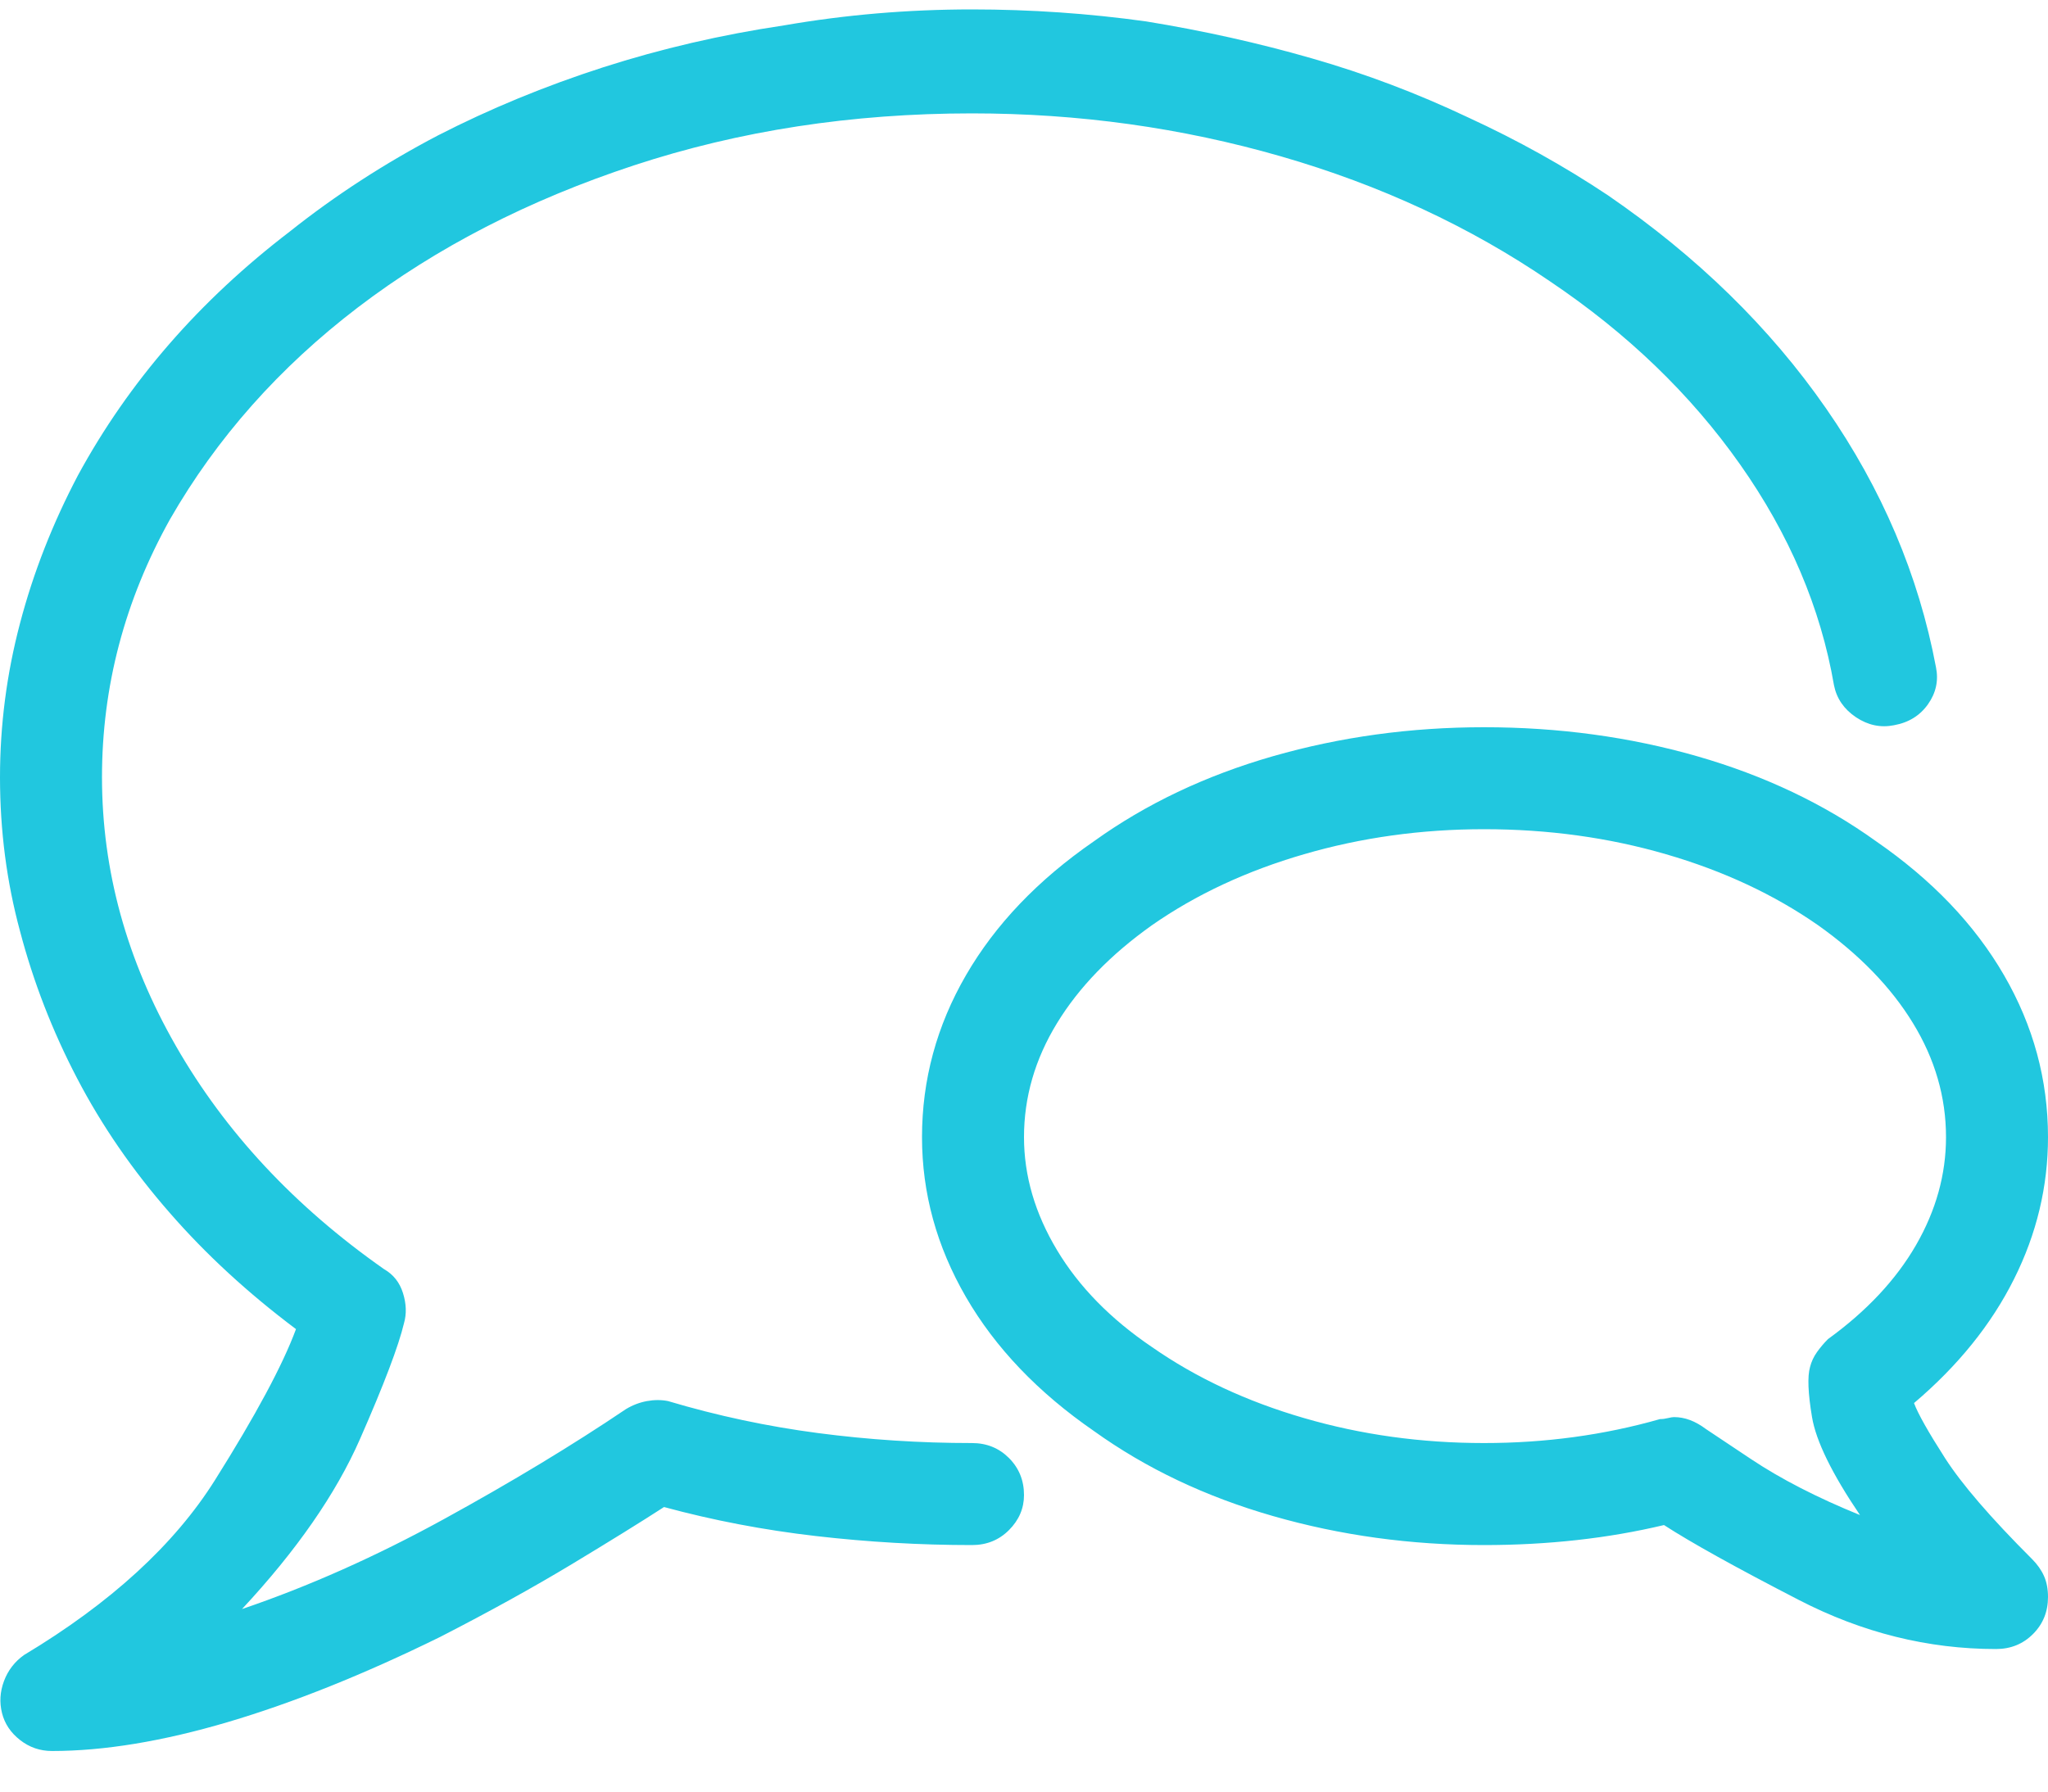 <svg width="40" height="35" viewBox="0 0 40 35" fill="none" xmlns="http://www.w3.org/2000/svg">
<path d="M38.984 32.215C37.656 32.215 36.374 31.896 35.137 31.258C33.9 30.62 33.021 30.131 32.5 29.793C31.953 29.923 31.387 30.021 30.801 30.086C30.215 30.151 29.609 30.184 28.984 30.184C27.552 30.184 26.178 29.995 24.863 29.617C23.548 29.24 22.383 28.686 21.367 27.957C20.273 27.202 19.44 26.329 18.867 25.34C18.294 24.35 18.008 23.309 18.008 22.215C18.008 21.095 18.294 20.04 18.867 19.051C19.44 18.061 20.273 17.189 21.367 16.434C22.383 15.704 23.548 15.151 24.863 14.773C26.178 14.396 27.552 14.207 28.984 14.207C30.443 14.207 31.829 14.396 33.145 14.773C34.46 15.151 35.625 15.704 36.641 16.434C37.734 17.189 38.568 18.061 39.141 19.051C39.714 20.04 40 21.095 40 22.215C40 23.178 39.779 24.103 39.336 24.988C38.893 25.874 38.242 26.681 37.383 27.41C37.461 27.619 37.663 27.977 37.988 28.484C38.314 28.992 38.88 29.65 39.688 30.457C39.792 30.561 39.87 30.672 39.922 30.789C39.974 30.906 40 31.043 40 31.199C40 31.486 39.902 31.727 39.707 31.922C39.512 32.117 39.271 32.215 38.984 32.215ZM32.695 27.684C32.8 27.684 32.904 27.703 33.008 27.742C33.112 27.781 33.216 27.84 33.32 27.918C33.32 27.918 33.613 28.113 34.199 28.504C34.785 28.895 35.495 29.259 36.328 29.598C35.781 28.79 35.469 28.152 35.391 27.684C35.312 27.215 35.3 26.889 35.352 26.707C35.378 26.603 35.423 26.505 35.488 26.414C35.553 26.323 35.625 26.238 35.703 26.16C36.458 25.613 37.031 25.001 37.422 24.324C37.812 23.647 38.008 22.944 38.008 22.215C38.008 21.434 37.793 20.691 37.363 19.988C36.934 19.285 36.315 18.647 35.508 18.074C34.648 17.475 33.659 17.013 32.539 16.688C31.419 16.362 30.234 16.199 28.984 16.199C27.76 16.199 26.588 16.362 25.469 16.688C24.349 17.013 23.359 17.475 22.5 18.074C21.693 18.647 21.074 19.285 20.645 19.988C20.215 20.691 20 21.434 20 22.215C20 22.97 20.215 23.706 20.645 24.422C21.074 25.138 21.693 25.77 22.5 26.316C23.359 26.915 24.349 27.378 25.469 27.703C26.588 28.029 27.76 28.191 28.984 28.191C29.583 28.191 30.169 28.152 30.742 28.074C31.315 27.996 31.875 27.879 32.422 27.723C32.474 27.723 32.526 27.716 32.578 27.703C32.63 27.69 32.669 27.684 32.695 27.684ZM1.016 34.207C0.781 34.207 0.573 34.135 0.391 33.992C0.208 33.849 0.091 33.673 0.039 33.465C-0.013 33.257 0 33.048 0.078 32.84C0.156 32.632 0.286 32.462 0.469 32.332C2.161 31.316 3.405 30.177 4.199 28.914C4.993 27.651 5.521 26.668 5.781 25.965C4.844 25.262 4.023 24.506 3.32 23.699C2.591 22.866 1.986 21.987 1.504 21.062C1.022 20.138 0.651 19.181 0.391 18.191C0.13 17.228 0 16.225 0 15.184C0 14.168 0.13 13.165 0.391 12.176C0.651 11.186 1.029 10.223 1.523 9.285C2.018 8.374 2.611 7.521 3.301 6.727C3.991 5.932 4.779 5.197 5.664 4.52C6.549 3.816 7.513 3.191 8.555 2.645C9.57 2.124 10.645 1.681 11.777 1.316C12.91 0.952 14.088 0.678 15.312 0.496C16.51 0.288 17.734 0.184 18.984 0.184C20.13 0.184 21.263 0.262 22.383 0.418C23.503 0.6 24.583 0.841 25.625 1.141C26.667 1.44 27.682 1.824 28.672 2.293C29.635 2.736 30.547 3.243 31.406 3.816C33.151 5.014 34.57 6.401 35.664 7.977C36.758 9.552 37.474 11.238 37.812 13.035C37.865 13.296 37.812 13.537 37.656 13.758C37.5 13.979 37.279 14.116 36.992 14.168C36.732 14.22 36.484 14.168 36.25 14.012C36.016 13.855 35.872 13.647 35.82 13.387C35.56 11.876 34.948 10.438 33.984 9.07C33.021 7.703 31.784 6.512 30.273 5.496C28.711 4.428 26.96 3.615 25.02 3.055C23.079 2.495 21.068 2.215 18.984 2.215C16.641 2.215 14.44 2.553 12.383 3.23C10.325 3.908 8.529 4.832 6.992 6.004C5.456 7.176 4.232 8.556 3.32 10.145C2.435 11.733 1.992 13.413 1.992 15.184C1.992 17.006 2.474 18.758 3.438 20.438C4.401 22.117 5.755 23.569 7.5 24.793C7.682 24.897 7.806 25.053 7.871 25.262C7.936 25.47 7.943 25.665 7.891 25.848C7.786 26.29 7.5 27.046 7.031 28.113C6.562 29.181 5.794 30.288 4.727 31.434C6.029 30.991 7.344 30.405 8.672 29.676C10 28.947 11.185 28.23 12.227 27.527C12.357 27.449 12.493 27.397 12.637 27.371C12.78 27.345 12.917 27.345 13.047 27.371C14.01 27.658 14.987 27.866 15.977 27.996C16.966 28.126 17.969 28.191 18.984 28.191C19.271 28.191 19.512 28.289 19.707 28.484C19.902 28.68 20 28.921 20 29.207C20 29.467 19.902 29.695 19.707 29.891C19.512 30.086 19.271 30.184 18.984 30.184C17.969 30.184 16.953 30.125 15.938 30.008C14.922 29.891 13.932 29.702 12.969 29.441C12.526 29.728 11.927 30.099 11.172 30.555C10.417 31.01 9.557 31.486 8.594 31.98C7.109 32.71 5.729 33.263 4.453 33.641C3.177 34.018 2.031 34.207 1.016 34.207Z" fill="#21C7DF"/>
</svg>
